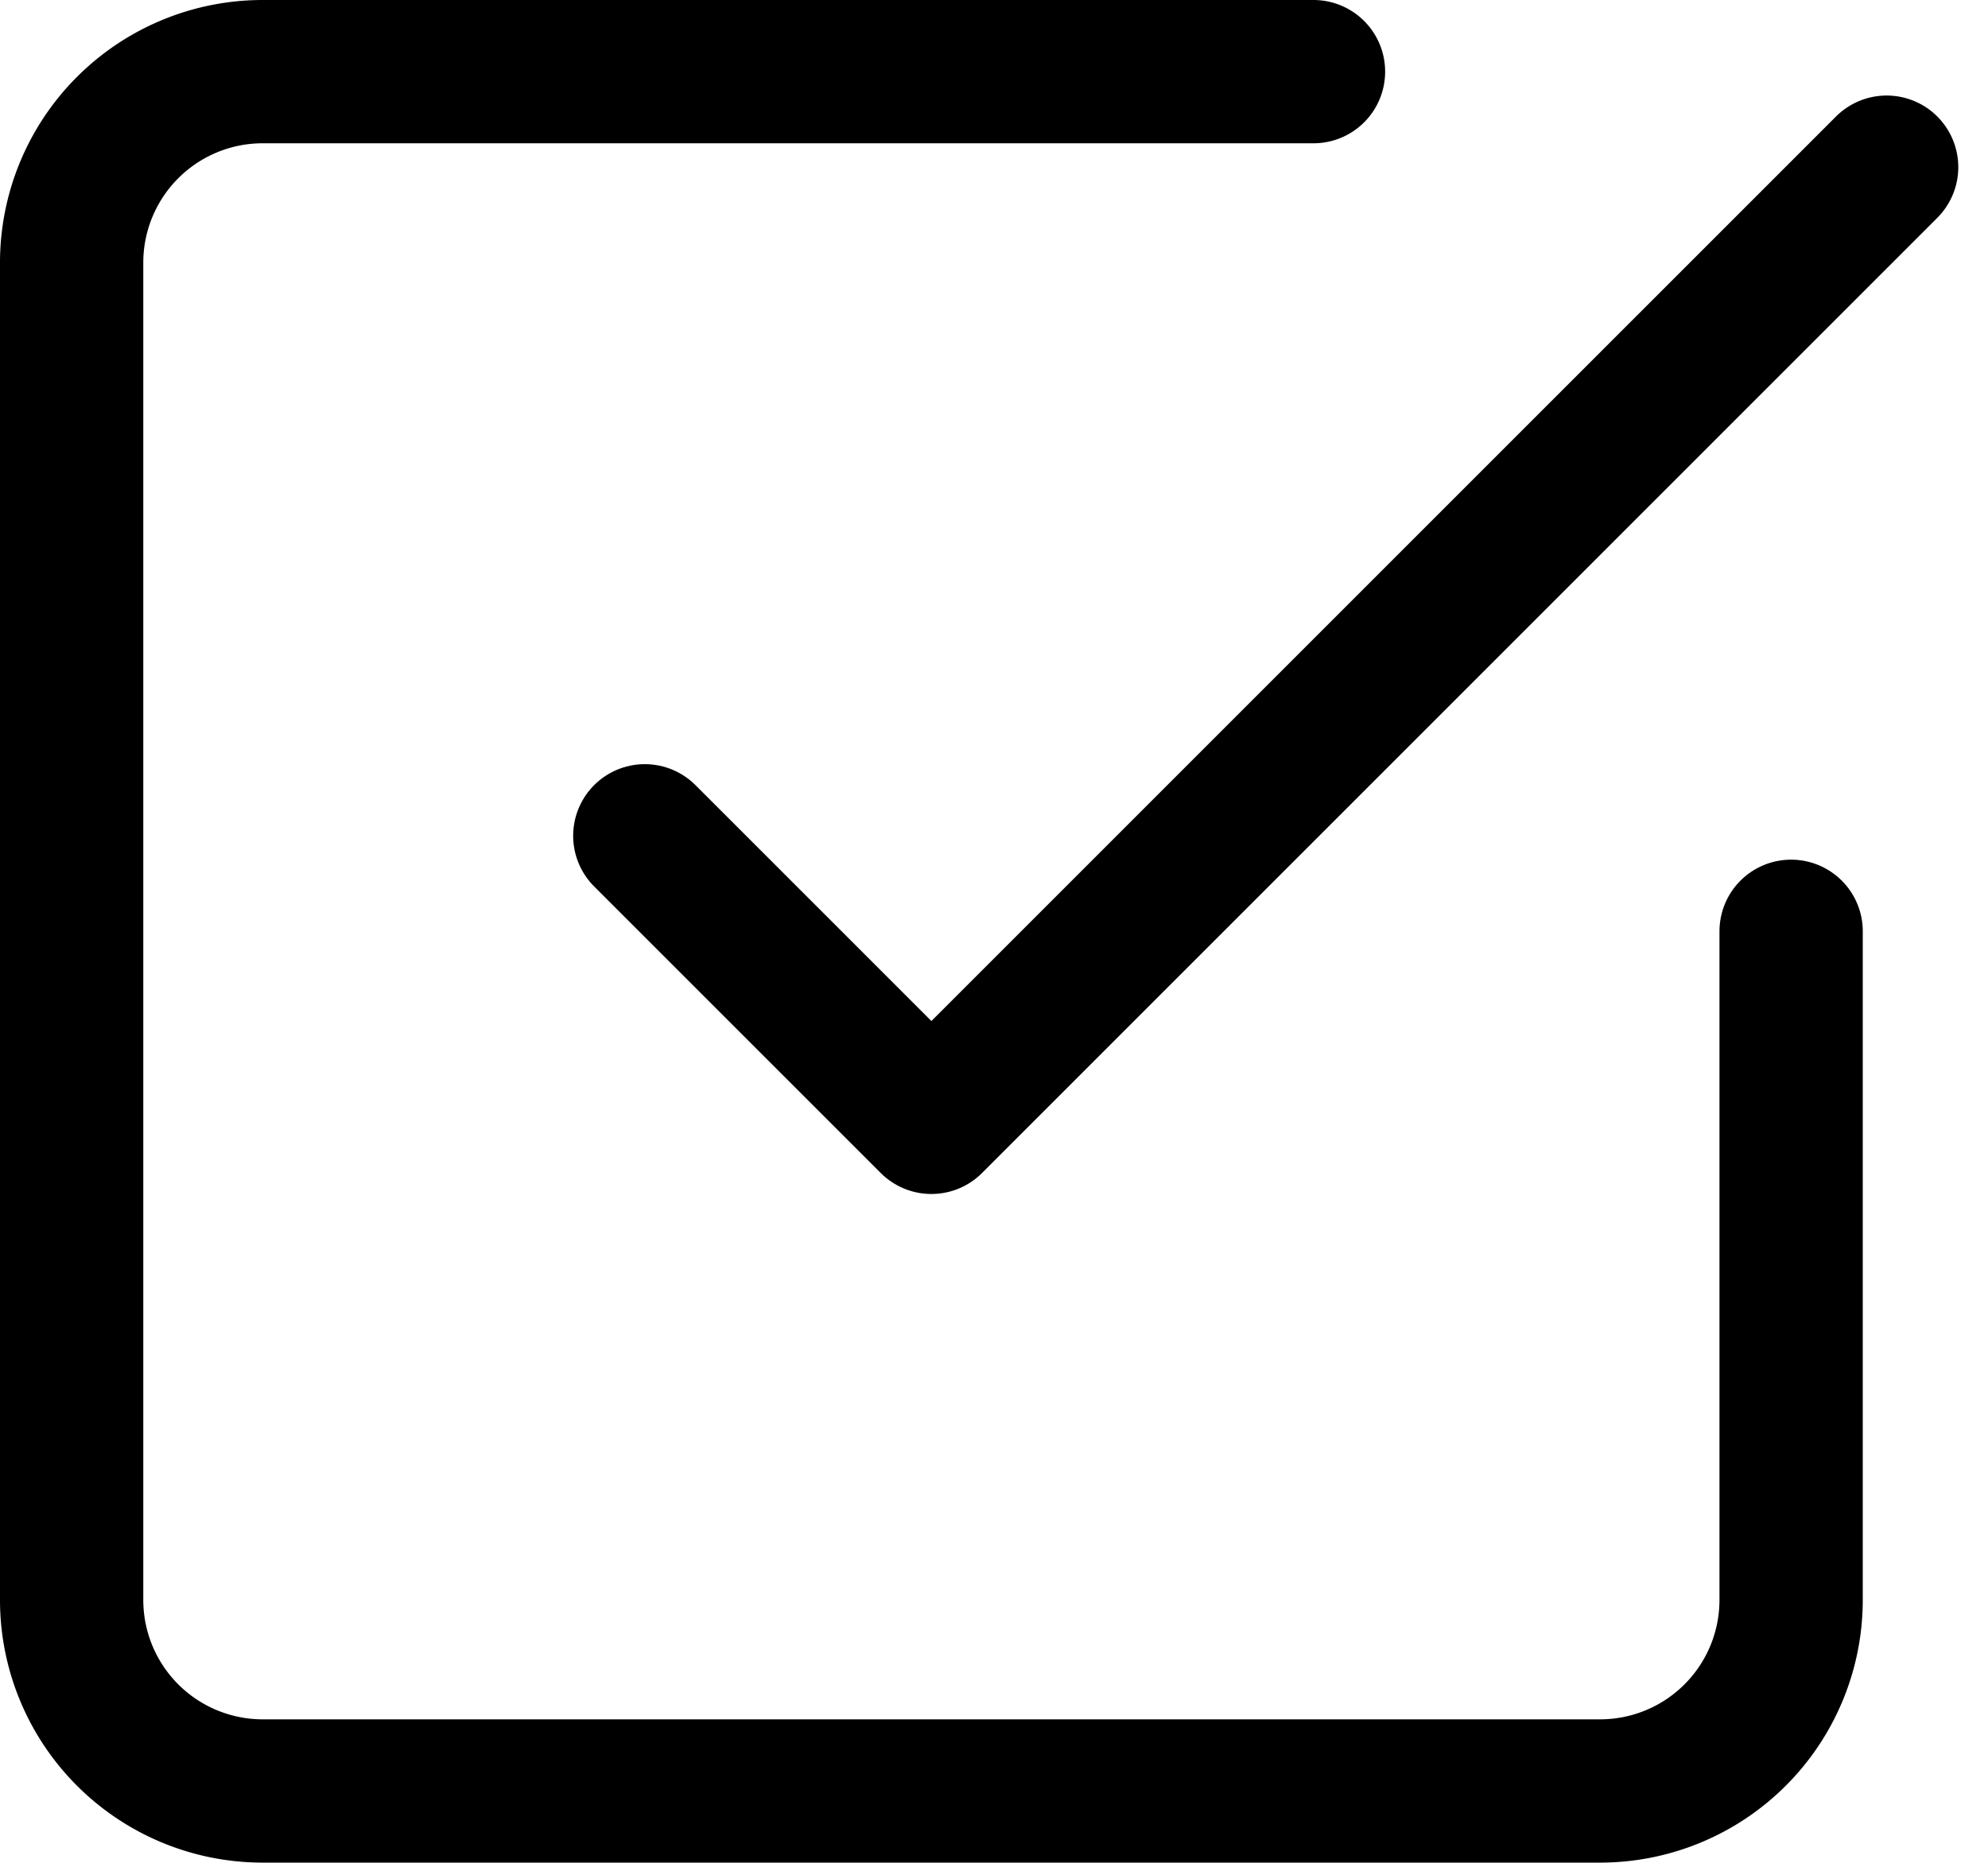 <svg height="19.5" viewBox="0 0 20.811 19.5" width="20.811" xmlns="http://www.w3.org/2000/svg"><g fill="none" stroke="#000" stroke-linecap="round" stroke-linejoin="round" stroke-width="1.5" transform="translate(-3.75 -3.75)"><path d="m13.5 13 3 3 10-10" transform="translate(-3 -.5)"/><path d="m22.5 13.5v7a2 2 0 0 1 -2 2h-14a2 2 0 0 1 -2-2v-14a2 2 0 0 1 2-2h11"/></g></svg>
